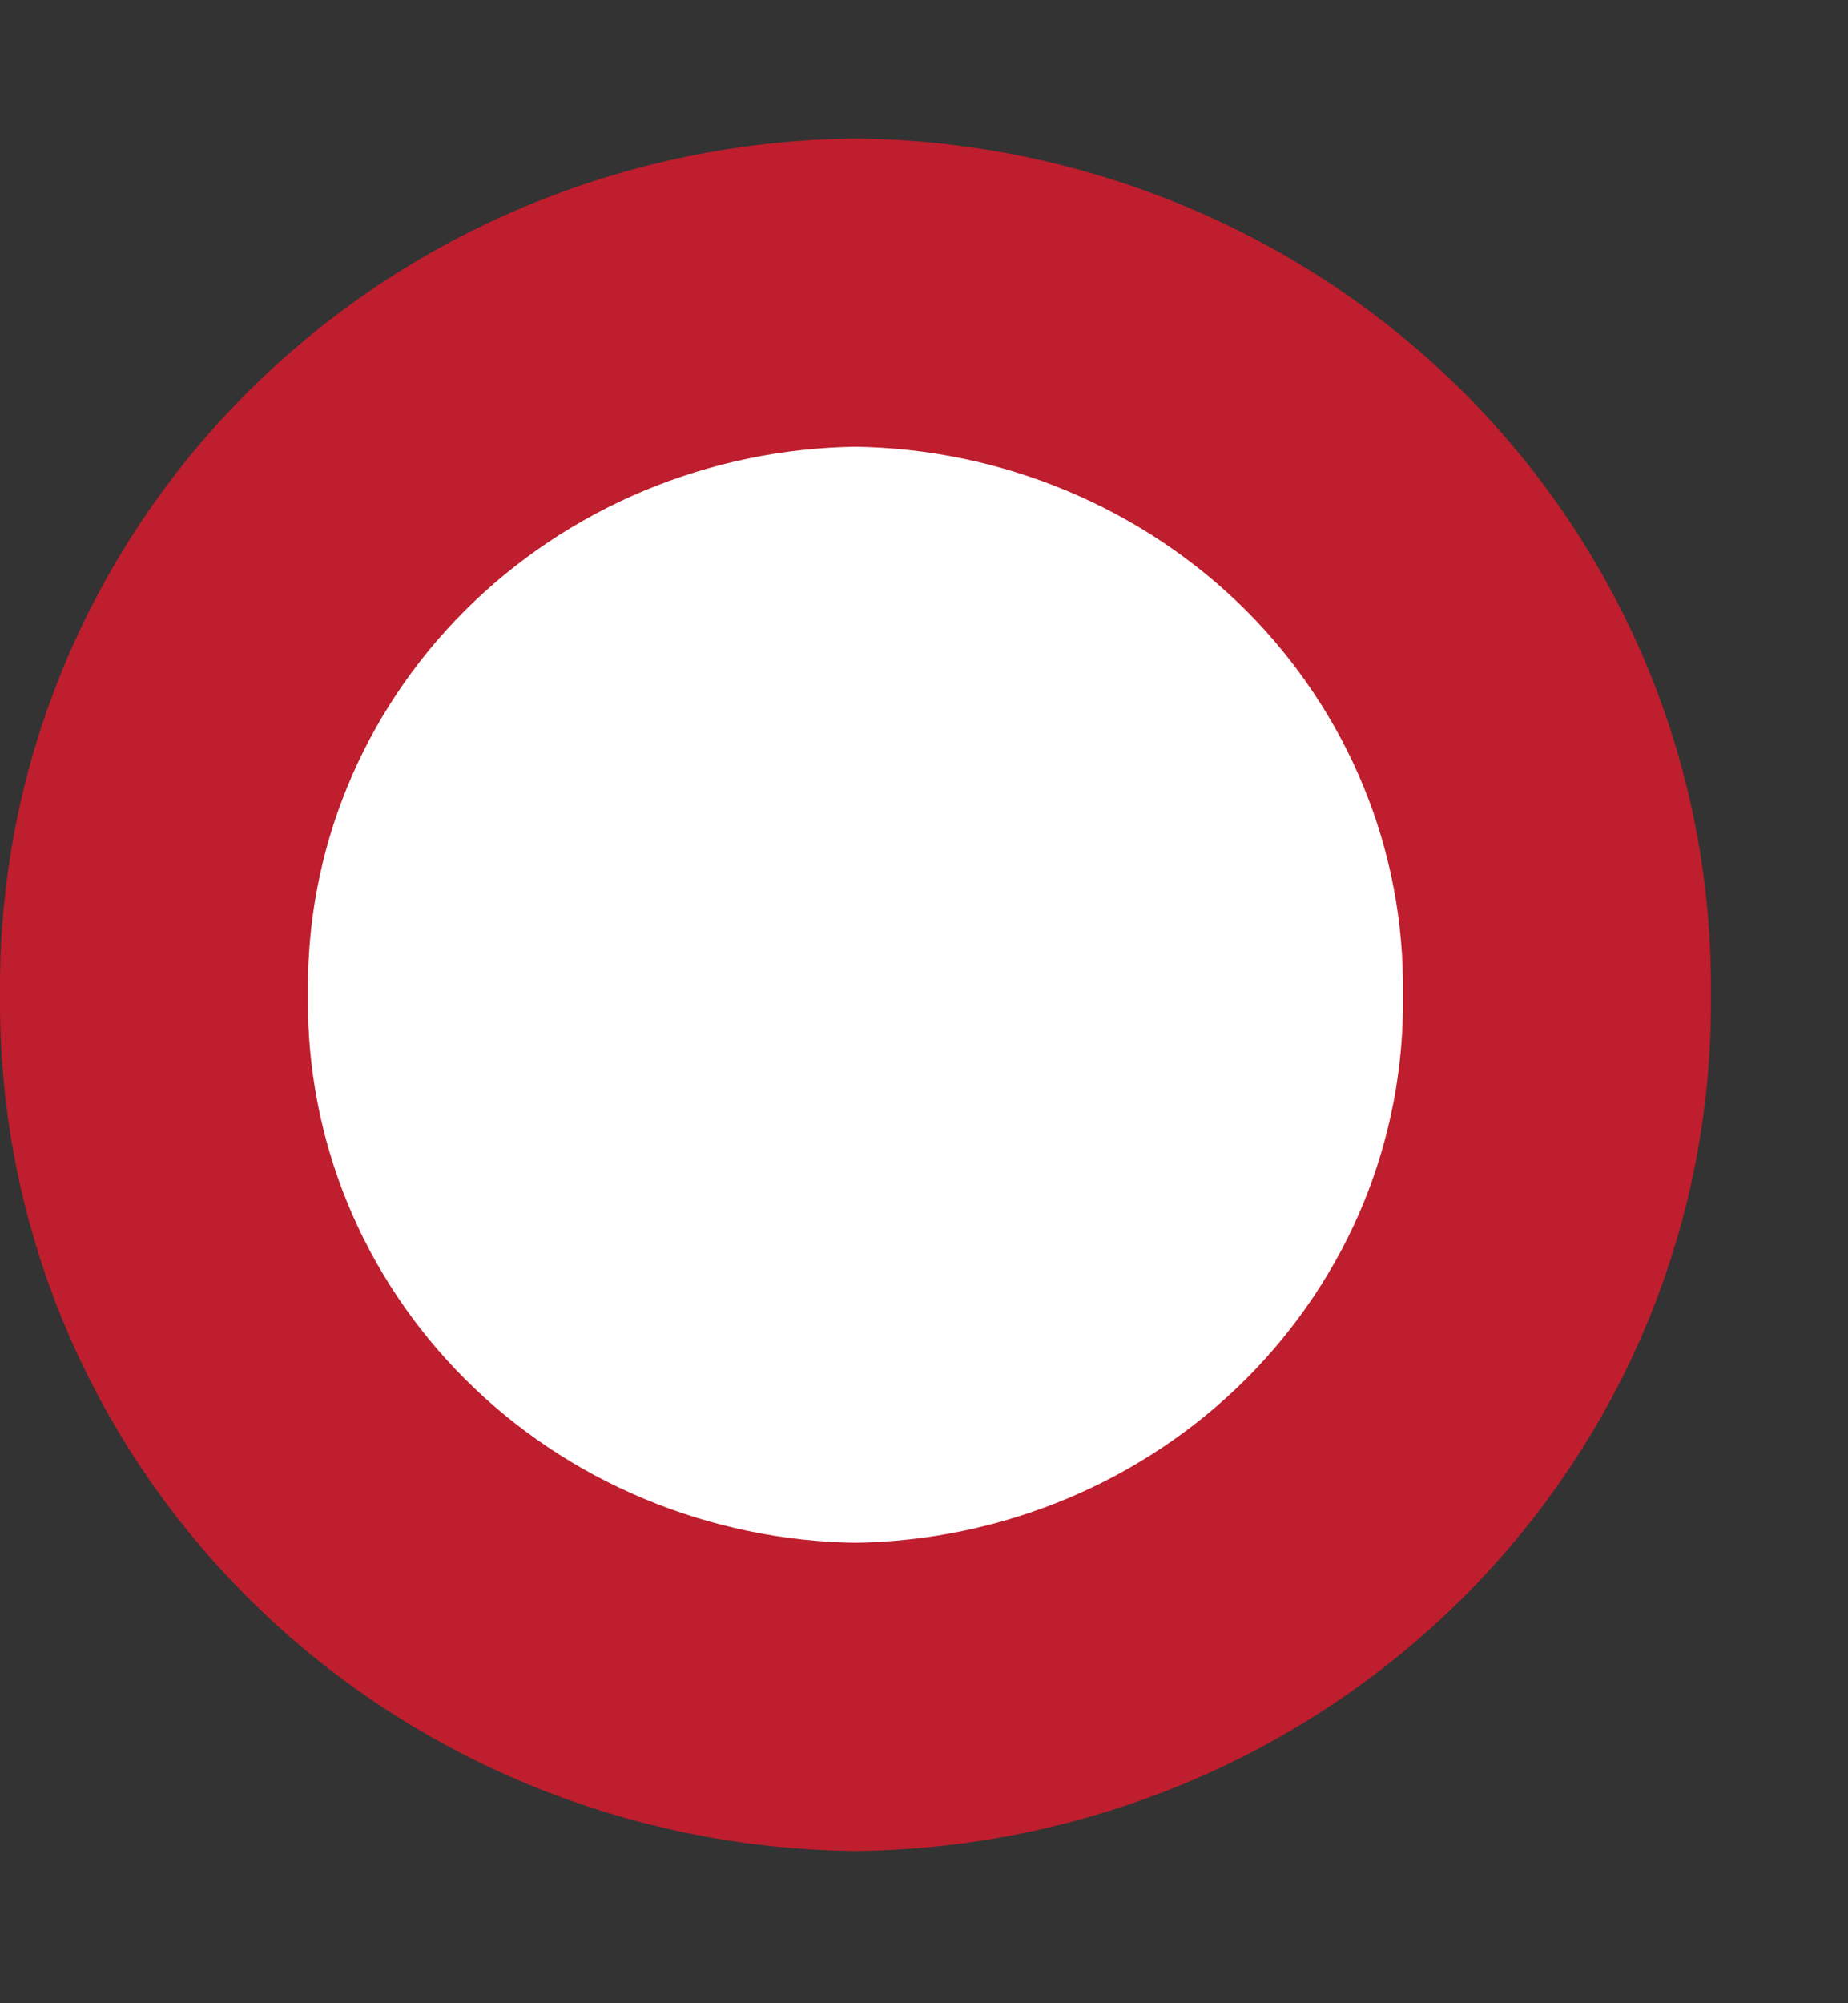 <svg width="12" height="13" viewBox="0 0 12 13" fill="none" xmlns="http://www.w3.org/2000/svg">
<rect x="0" y="0" width="12" height="13" fill="#333333" stroke="none"/>
<path d="M5.554 11.012C6.16 11.005 6.758 10.881 7.315 10.648C7.872 10.415 8.376 10.078 8.799 9.655C9.222 9.232 9.556 8.731 9.781 8.183C10.005 7.634 10.117 7.047 10.11 6.456C10.117 5.865 10.006 5.278 9.781 4.729C9.556 4.18 9.223 3.68 8.8 3.256C8.377 2.833 7.872 2.496 7.315 2.263C6.759 2.03 6.16 1.906 5.554 1.899C4.949 1.906 4.351 2.03 3.794 2.263C3.237 2.496 2.733 2.834 2.31 3.257C1.887 3.68 1.554 4.18 1.329 4.729C1.104 5.278 0.993 5.865 1 6.456C0.993 7.047 1.105 7.634 1.329 8.182C1.554 8.731 1.887 9.231 2.31 9.654C2.733 10.078 3.237 10.415 3.794 10.648C4.351 10.881 4.949 11.005 5.554 11.012Z" fill="white" stroke="#BE1E2D" stroke-width="2"/>
</svg>
